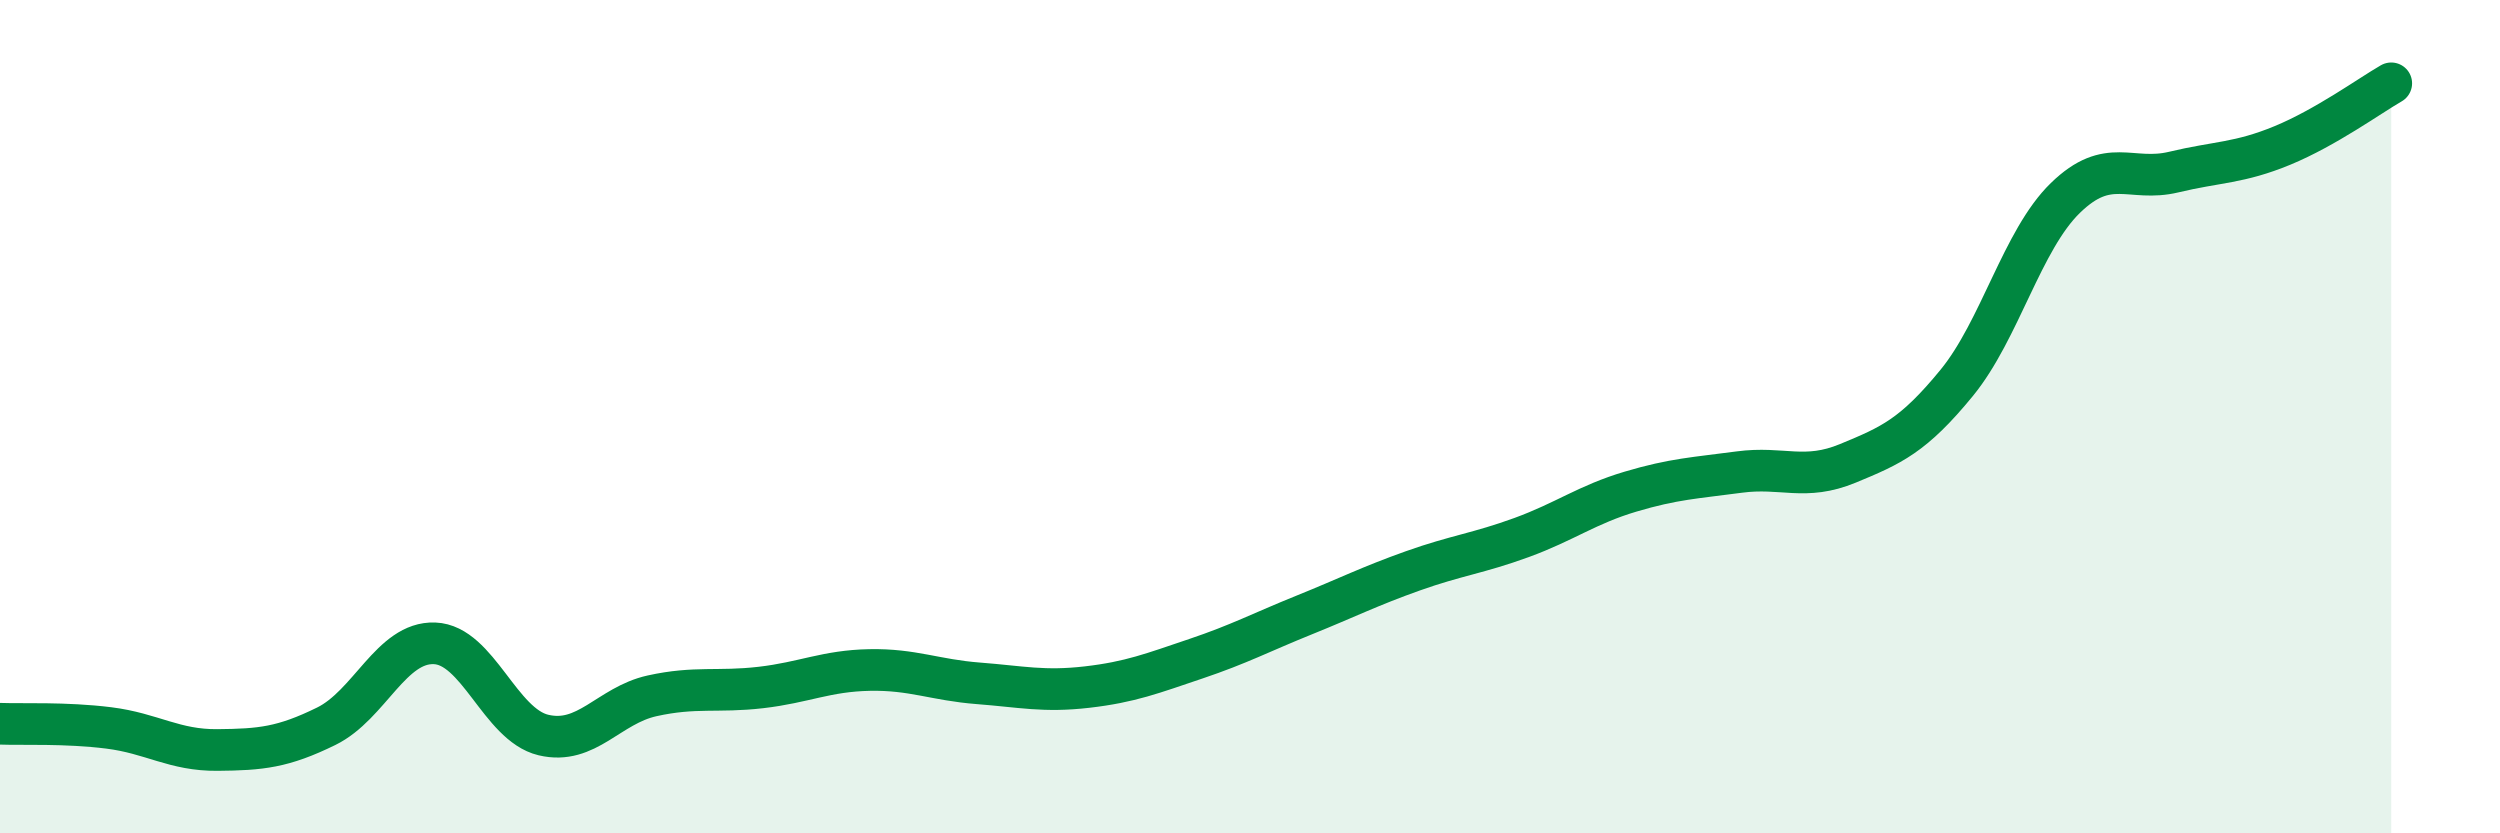 
    <svg width="60" height="20" viewBox="0 0 60 20" xmlns="http://www.w3.org/2000/svg">
      <path
        d="M 0,17.37 C 0.52,17.39 1.57,17.34 2.61,17.47 C 3.65,17.6 4.18,18.01 5.22,18 C 6.26,17.99 6.79,17.94 7.83,17.43 C 8.87,16.92 9.39,15.4 10.43,15.44 C 11.47,15.48 12,17.39 13.04,17.64 C 14.08,17.89 14.61,16.93 15.65,16.7 C 16.69,16.47 17.22,16.62 18.26,16.5 C 19.3,16.38 19.83,16.1 20.87,16.08 C 21.91,16.06 22.44,16.32 23.48,16.4 C 24.52,16.48 25.05,16.61 26.09,16.49 C 27.13,16.37 27.66,16.16 28.7,15.81 C 29.74,15.46 30.26,15.18 31.3,14.76 C 32.34,14.34 32.87,14.07 33.91,13.7 C 34.95,13.33 35.48,13.28 36.52,12.9 C 37.56,12.52 38.09,12.11 39.13,11.8 C 40.17,11.49 40.7,11.47 41.74,11.33 C 42.78,11.19 43.31,11.55 44.35,11.12 C 45.39,10.69 45.92,10.46 46.96,9.19 C 48,7.92 48.53,5.76 49.57,4.75 C 50.61,3.74 51.13,4.38 52.17,4.13 C 53.21,3.88 53.74,3.92 54.78,3.49 C 55.82,3.06 56.87,2.3 57.39,2L57.39 20L0 20Z"
        fill="#008740"
        opacity="0.1"
        stroke-linecap="round"
        stroke-linejoin="round"
      />
      <path
        d="M 0,17.37 C 0.52,17.39 1.57,17.34 2.61,17.47 C 3.65,17.6 4.18,18.01 5.22,18 C 6.26,17.99 6.79,17.94 7.83,17.43 C 8.87,16.92 9.39,15.4 10.43,15.44 C 11.47,15.48 12,17.39 13.04,17.64 C 14.08,17.89 14.61,16.93 15.65,16.7 C 16.69,16.47 17.22,16.62 18.26,16.5 C 19.3,16.38 19.83,16.1 20.87,16.08 C 21.91,16.06 22.44,16.32 23.48,16.4 C 24.52,16.48 25.05,16.61 26.09,16.49 C 27.13,16.37 27.66,16.16 28.7,15.81 C 29.74,15.46 30.26,15.18 31.3,14.76 C 32.34,14.34 32.87,14.07 33.91,13.7 C 34.95,13.33 35.48,13.28 36.52,12.9 C 37.56,12.52 38.09,12.11 39.13,11.8 C 40.17,11.49 40.7,11.47 41.74,11.33 C 42.78,11.19 43.31,11.55 44.35,11.12 C 45.39,10.69 45.92,10.46 46.96,9.19 C 48,7.92 48.53,5.76 49.57,4.75 C 50.61,3.74 51.13,4.38 52.17,4.13 C 53.21,3.88 53.74,3.92 54.78,3.49 C 55.82,3.06 56.87,2.3 57.39,2"
        stroke="#008740"
        stroke-width="1"
        fill="none"
        stroke-linecap="round"
        stroke-linejoin="round"
      />
    </svg>
  